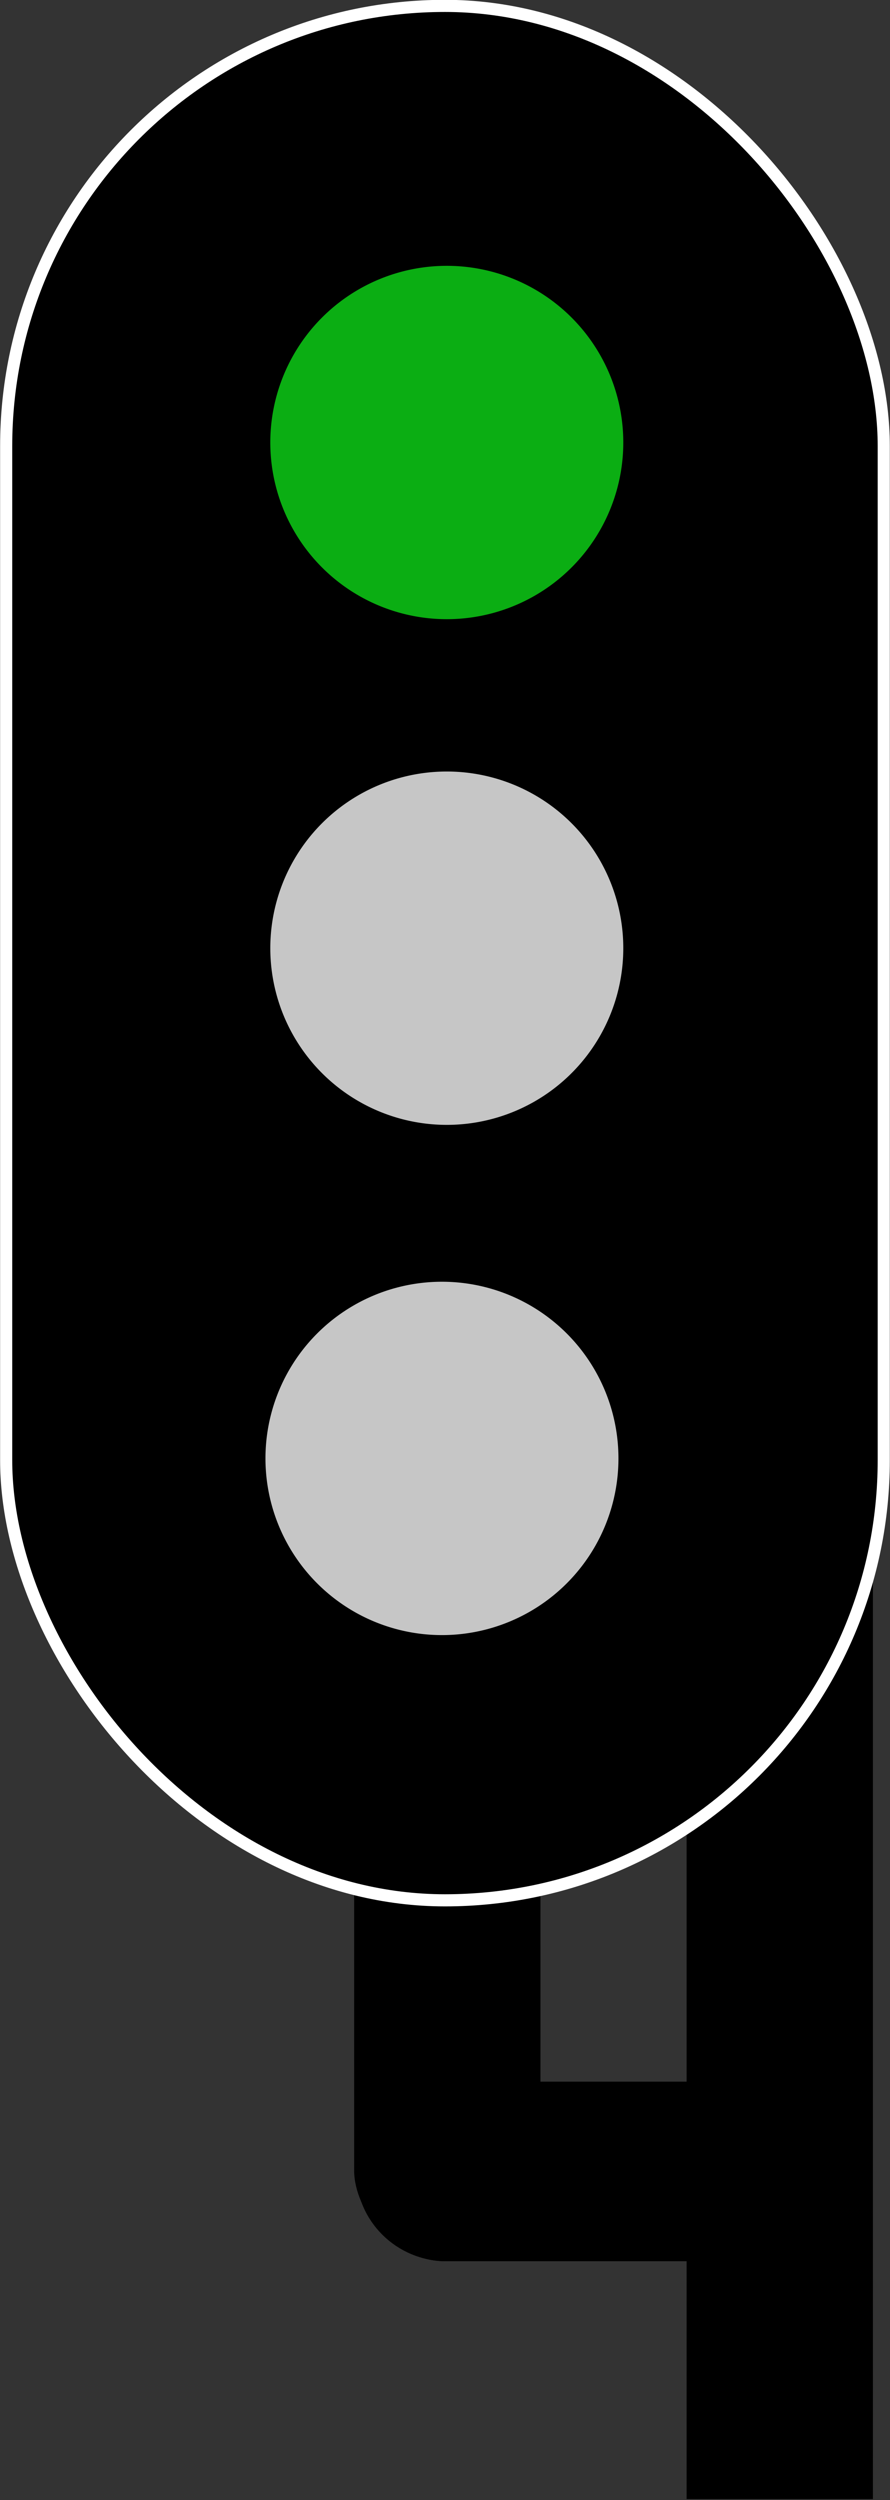 <?xml version="1.0" encoding="UTF-8" standalone="no"?>
<!-- Created with Inkscape (http://www.inkscape.org/) -->
<svg
   xmlns:dc="http://purl.org/dc/elements/1.1/"
   xmlns:cc="http://creativecommons.org/ns#"
   xmlns:rdf="http://www.w3.org/1999/02/22-rdf-syntax-ns#"
   xmlns:svg="http://www.w3.org/2000/svg"
   xmlns="http://www.w3.org/2000/svg"
   xmlns:sodipodi="http://sodipodi.sourceforge.net/DTD/sodipodi-0.dtd"
   xmlns:inkscape="http://www.inkscape.org/namespaces/inkscape"
   width="99.372"
   height="278.852"
   id="svg2"
   sodipodi:version="0.32"
   inkscape:version="0.46"
   sodipodi:docbase="D:\svg_seinenboek"
   sodipodi:docname="lichtsein_groen.svg"
   inkscape:output_extension="org.inkscape.output.svg.inkscape"
   version="1.0">
  <rect width="100%" height="100%" fill="#333333" stroke="none"/>
  <defs
     id="defs4">
    <inkscape:perspective
       sodipodi:type="inkscape:persp3d"
       inkscape:vp_x="0 : 139.42612 : 1"
       inkscape:vp_y="0 : 1000 : 0"
       inkscape:vp_z="99.372002 : 139.42612 : 1"
       inkscape:persp3d-origin="49.686001 : 92.950745 : 1"
       id="perspective2490" />
  </defs>
  <sodipodi:namedview
     id="base"
     pagecolor="#ffffff"
     bordercolor="#666666"
     borderopacity="1.0"
     gridtolerance="10000"
     guidetolerance="10"
     objecttolerance="10"
     inkscape:pageopacity="0.0"
     inkscape:pageshadow="2"
     inkscape:zoom="2.7828359"
     inkscape:cx="-0.44272341"
     inkscape:cy="139.42612"
     inkscape:document-units="px"
     inkscape:current-layer="layer1"
     inkscape:window-width="1280"
     inkscape:window-height="977"
     inkscape:window-x="0"
     inkscape:window-y="20"
     showgrid="false" />
  <g
     inkscape:label="Layer 1"
     inkscape:groupmode="layer"
     id="layer1"
     transform="translate(-110.927,-32.341)">
    <g
       id="g8112"
       transform="matrix(1.353,0,0,1.353,145.957,-23.445)">
      <g
         id="g8107">
        <rect
           style="fill:#000000;fill-opacity:1;stroke:none;stroke-width:2;stroke-miterlimit:4;stroke-dasharray:none;stroke-opacity:1"
           id="rect3236"
           width="15.374"
           height="41.267"
           x="3.335"
           y="186.369"
           ry="7.485" />
        <rect
           style="fill:#000000;fill-opacity:1;stroke:none;stroke-width:2;stroke-miterlimit:4;stroke-dasharray:none;stroke-opacity:1"
           id="rect4207"
           width="14.802"
           height="34.974"
           x="212.834"
           y="-38.46"
           ry="7.485"
           transform="matrix(0,1,-1,0,0,0)" />
        <rect
           style="fill:#000000;fill-opacity:1;stroke:none;stroke-width:2;stroke-miterlimit:4;stroke-dasharray:none;stroke-opacity:1"
           id="rect4209"
           width="15.374"
           height="83.748"
           x="30.771"
           y="163.496"
           ry="0" />
      </g>
      <rect
         ry="36.29"
         y="41.717"
         x="-25.381"
         height="156.169"
         width="72.42"
         id="rect2255"
         style="fill:#000000;stroke:#ffffff;stroke-width:1;stroke-miterlimit:4;stroke-dasharray:none;stroke-opacity:1" />
    </g>
    <path
       sodipodi:type="arc"
       style="fill:#0bae13;fill-opacity:1"
       id="path2259"
       sodipodi:cx="89.41256"
       sodipodi:cy="119.80133"
       sodipodi:rx="14.564941"
       sodipodi:ry="14.564941"
       d="M 103.978 119.801 A 14.565 14.565 0 1 1  74.848,119.801 A 14.565 14.565 0 1 1  103.978 119.801 z"
       transform="matrix(1.353,0,0,1.353,39.838,-80.395)" />
    <path
       sodipodi:type="arc"
       style="fill:#c6c6c6;fill-opacity:1"
       id="path2261"
       sodipodi:cx="89.41256"
       sodipodi:cy="119.80133"
       sodipodi:rx="14.564941"
       sodipodi:ry="14.564941"
       d="M 103.978 119.801 A 14.565 14.565 0 1 1  74.848,119.801 A 14.565 14.565 0 1 1  103.978 119.801 z"
       transform="matrix(1.353,0,0,1.353,39.838,-23.993)" />
    <path
       sodipodi:type="arc"
       style="fill:#c6c6c6;fill-opacity:1"
       id="path2263"
       sodipodi:cx="89.41256"
       sodipodi:cy="119.80133"
       sodipodi:rx="14.564941"
       sodipodi:ry="14.564941"
       d="M 103.978 119.801 A 14.565 14.565 0 1 1  74.848,119.801 A 14.565 14.565 0 1 1  103.978 119.801 z"
       transform="matrix(1.353,0,0,1.353,39.297,32.915)" />
  </g>
</svg>
